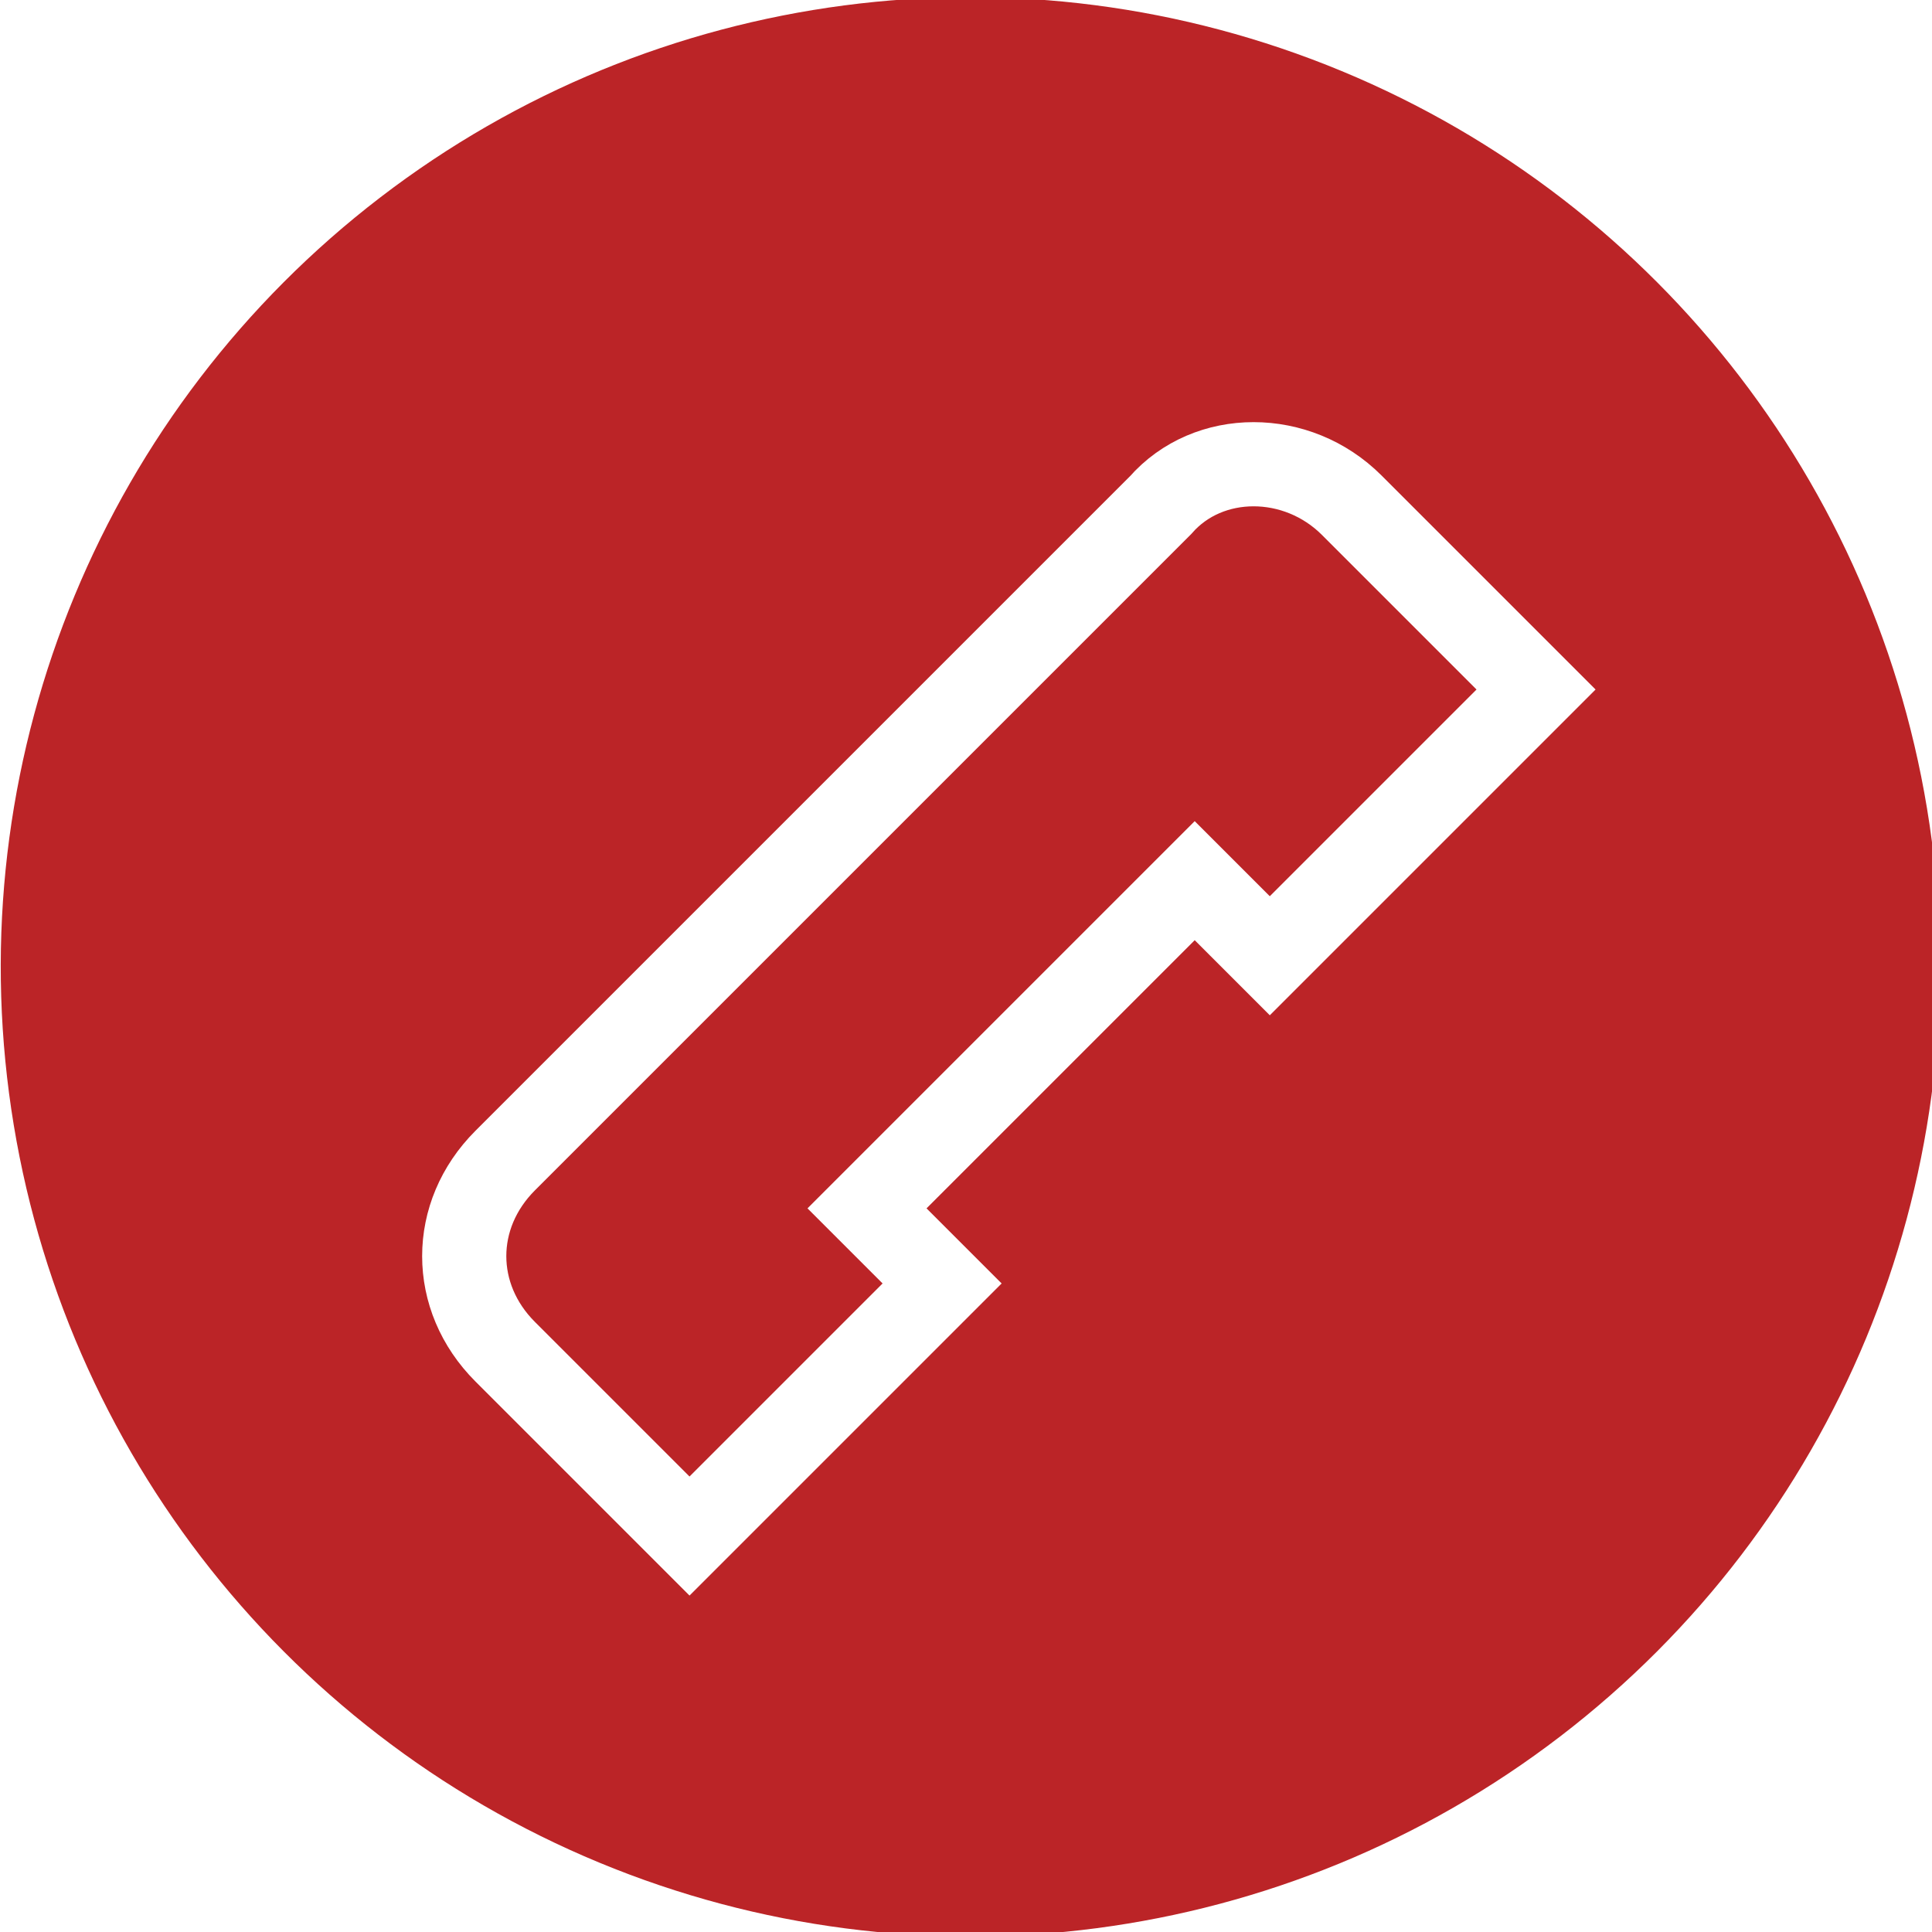 <?xml version="1.0" encoding="UTF-8"?> <svg xmlns="http://www.w3.org/2000/svg" xmlns:xlink="http://www.w3.org/1999/xlink" version="1.1" id="Layer_1" x="0px" y="0px" viewBox="0 0 28.3 28.3" style="enable-background:new 0 0 28.3 28.3;" xml:space="preserve"> <style type="text/css"> .st0{fill:#BB2427;} .st1{fill:none;stroke:#FFFFFF;stroke-width:1.233;stroke-miterlimit:10;} </style> <g> <ellipse transform="matrix(0.383 -0.924 0.924 0.383 -4.345 21.844)" class="st0" cx="14.2" cy="14.2" rx="14.2" ry="14.2"></ellipse> <g> <image style="overflow:visible;opacity:0.95;" width="81" height="80" transform="matrix(0.24 0 0 0.24 5.669 5.548)"> </image> <g> <path class="st1" d="M17,7.4L7.4,17c-0.8,0.8-0.8,2,0,2.8l2.7,2.7l3.7-3.7l-1.1-1.1l4.8-4.8l1.1,1.1l3.9-3.9l-2.7-2.7 C19,6.6,17.7,6.6,17,7.4z"></path> </g> </g> </g> </svg> 